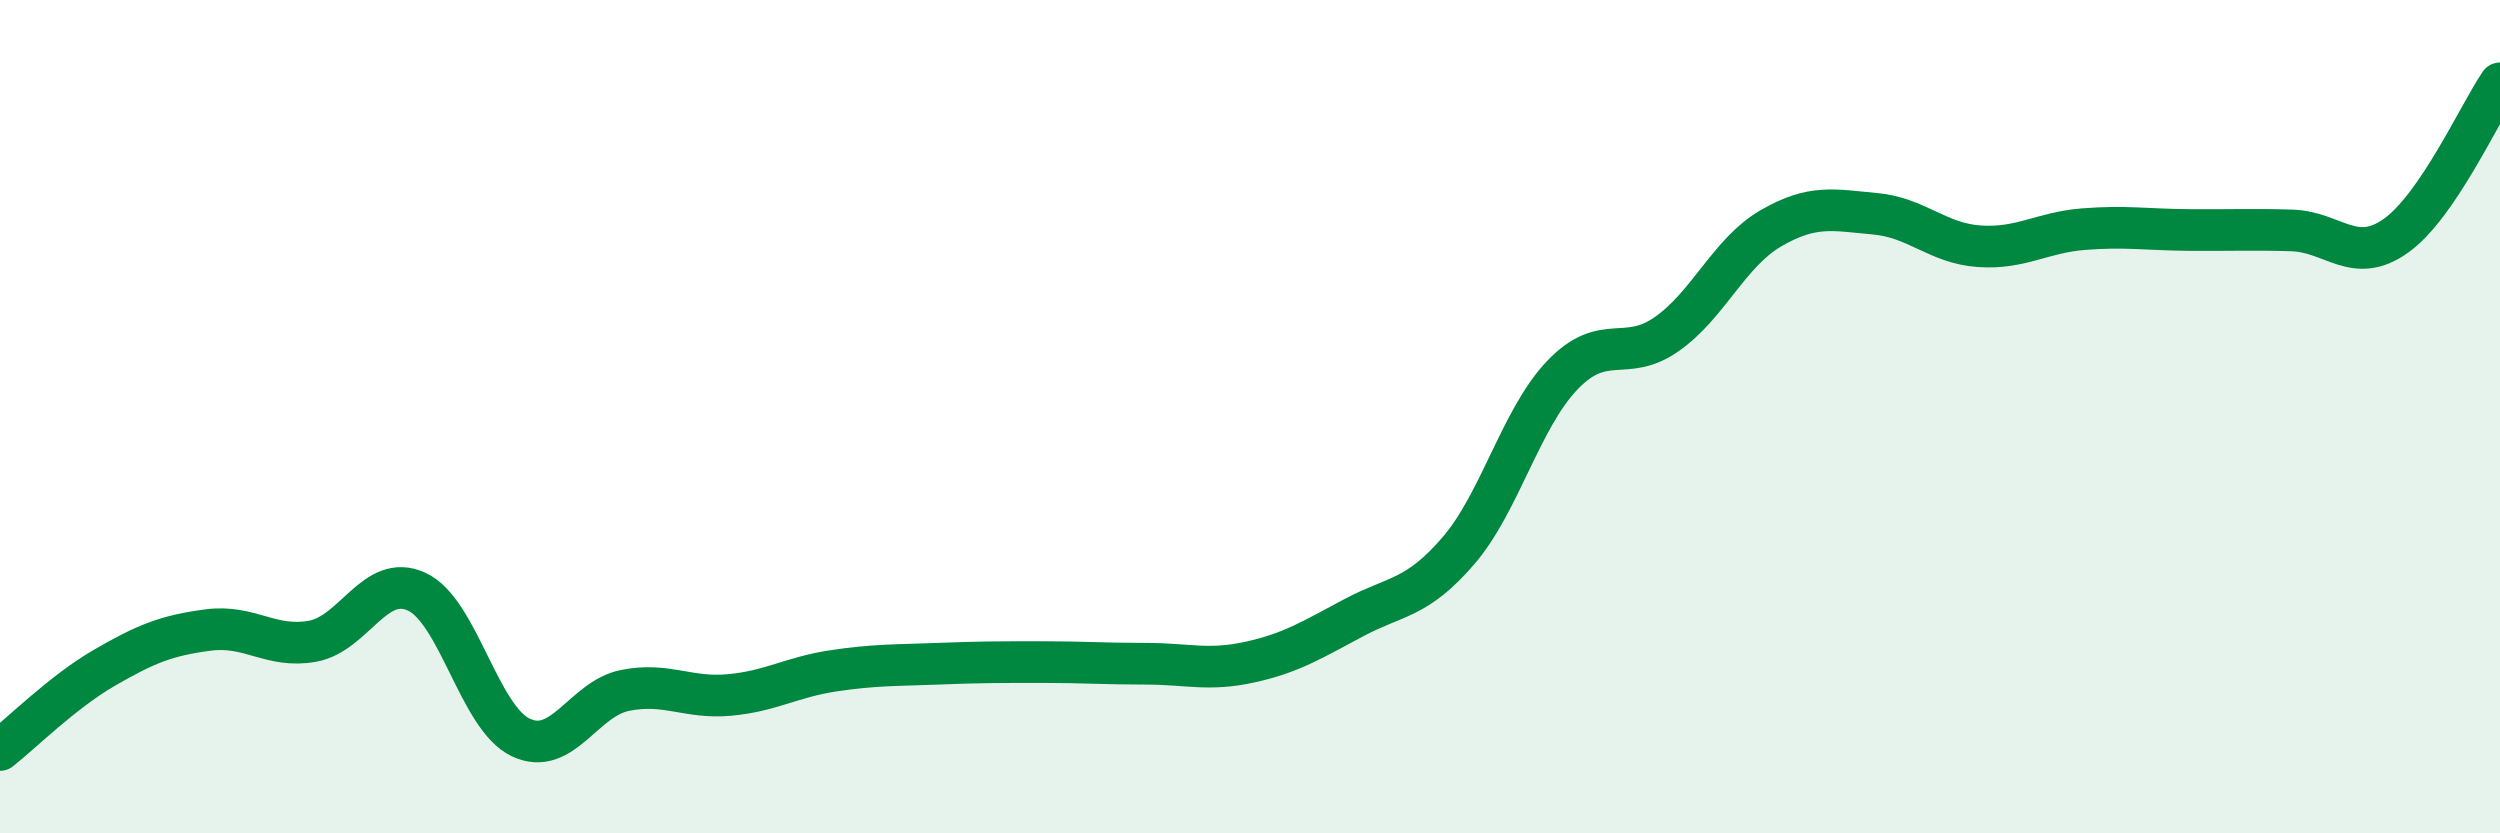 
    <svg width="60" height="20" viewBox="0 0 60 20" xmlns="http://www.w3.org/2000/svg">
      <path
        d="M 0,18 C 0.5,17.61 1.5,16.61 2.5,16.03 C 3.5,15.45 4,15.25 5,15.12 C 6,14.99 6.5,15.57 7.5,15.39 C 8.5,15.21 9,13.74 10,14.2 C 11,14.66 11.5,17.23 12.5,17.7 C 13.5,18.17 14,16.77 15,16.57 C 16,16.37 16.5,16.77 17.5,16.68 C 18.5,16.59 19,16.25 20,16.1 C 21,15.95 21.5,15.97 22.5,15.93 C 23.5,15.89 24,15.89 25,15.89 C 26,15.89 26.5,15.93 27.5,15.93 C 28.5,15.93 29,16.11 30,15.89 C 31,15.67 31.5,15.35 32.5,14.82 C 33.5,14.29 34,14.38 35,13.22 C 36,12.06 36.5,10.04 37.5,9 C 38.5,7.96 39,8.72 40,8.02 C 41,7.32 41.5,6.06 42.5,5.48 C 43.5,4.9 44,5.04 45,5.13 C 46,5.22 46.5,5.84 47.5,5.91 C 48.5,5.98 49,5.58 50,5.5 C 51,5.42 51.5,5.51 52.5,5.52 C 53.5,5.53 54,5.5 55,5.53 C 56,5.56 56.5,6.37 57.5,5.66 C 58.5,4.95 59.5,2.73 60,2L60 20L0 20Z"
        fill="#008740"
        opacity="0.1"
        stroke-linecap="round"
        stroke-linejoin="round"
      />
      <path
        d="M 0,18 C 0.5,17.61 1.5,16.61 2.5,16.03 C 3.5,15.45 4,15.25 5,15.12 C 6,14.99 6.5,15.57 7.5,15.39 C 8.5,15.21 9,13.74 10,14.2 C 11,14.66 11.5,17.23 12.5,17.7 C 13.5,18.17 14,16.77 15,16.57 C 16,16.37 16.5,16.77 17.5,16.68 C 18.5,16.59 19,16.25 20,16.1 C 21,15.95 21.5,15.97 22.5,15.93 C 23.5,15.89 24,15.89 25,15.89 C 26,15.89 26.5,15.93 27.5,15.93 C 28.5,15.93 29,16.11 30,15.89 C 31,15.67 31.5,15.35 32.5,14.82 C 33.5,14.29 34,14.38 35,13.22 C 36,12.06 36.5,10.04 37.5,9 C 38.5,7.96 39,8.72 40,8.02 C 41,7.32 41.5,6.06 42.5,5.48 C 43.5,4.9 44,5.04 45,5.13 C 46,5.22 46.5,5.84 47.5,5.91 C 48.5,5.98 49,5.58 50,5.5 C 51,5.42 51.5,5.51 52.5,5.52 C 53.5,5.53 54,5.5 55,5.53 C 56,5.56 56.5,6.37 57.5,5.66 C 58.5,4.95 59.5,2.73 60,2"
        stroke="#008740"
        stroke-width="1"
        fill="none"
        stroke-linecap="round"
        stroke-linejoin="round"
      />
    </svg>
  